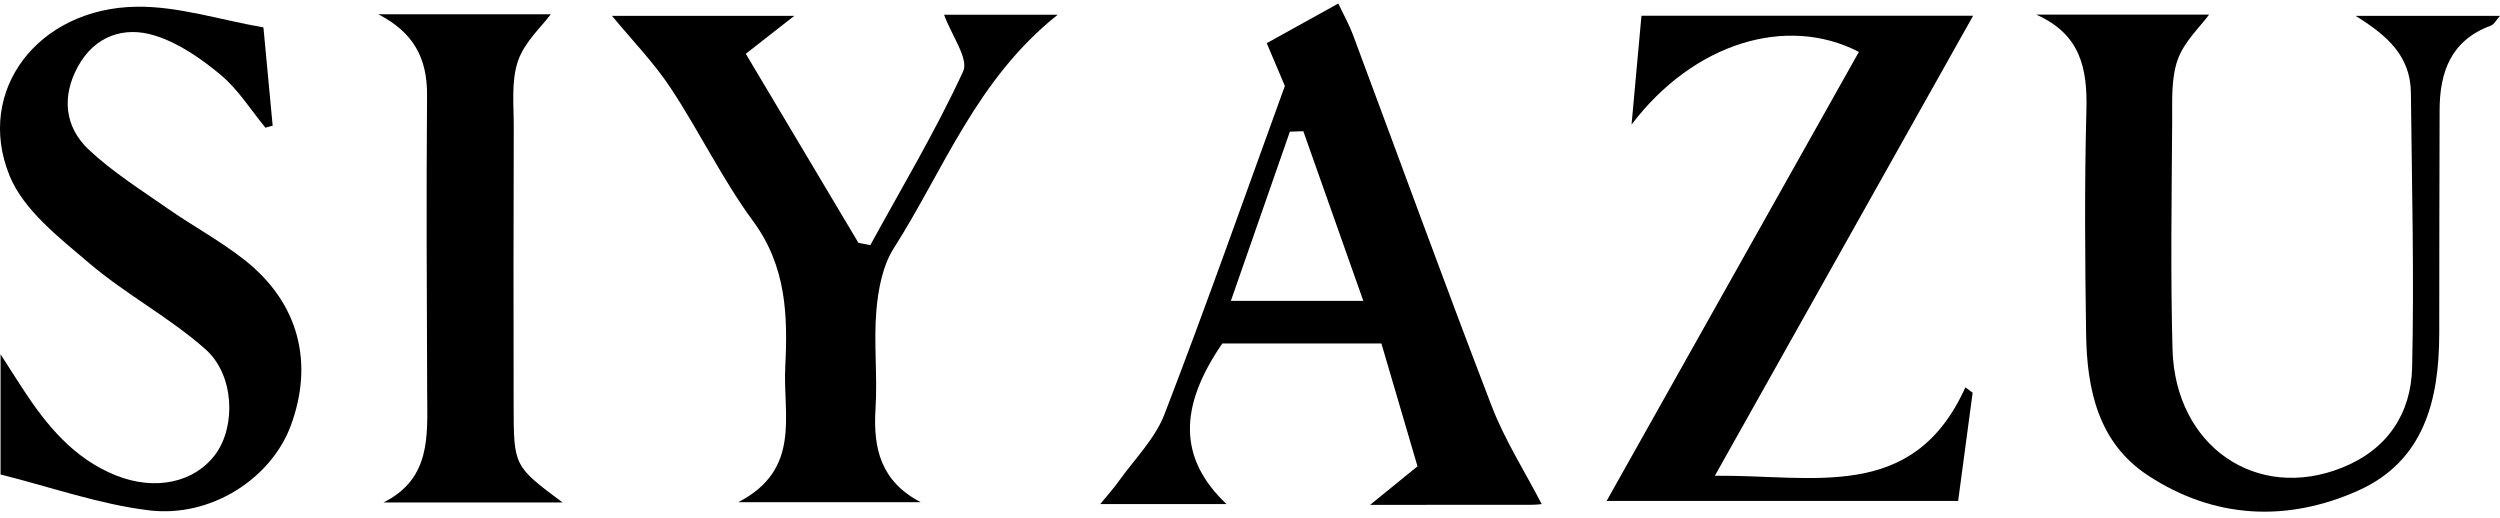 <svg width="246" height="51" viewBox="0 0 246 51" fill="none" xmlns="http://www.w3.org/2000/svg">
<g clip-path="url(#clip0_1409_2925)">
<path d="M168.743 46.813C178.512 46.717 188.266 49.465 193.395 38.113C193.632 38.29 193.869 38.468 194.108 38.643C193.649 42.071 193.189 45.502 192.681 49.292H158.091C166.591 34.164 174.75 19.639 182.915 5.108C175.823 1.438 166.65 4.204 160.545 12.257C160.914 8.21 161.203 5.022 161.519 1.548H194.156C185.673 16.656 177.379 31.434 168.743 46.813Z" fill="black"/>
<path d="M200.367 1.438H217.376C216.497 2.643 214.922 4.087 214.287 5.868C213.627 7.728 213.753 9.912 213.742 11.957C213.694 19.427 213.572 26.903 213.775 34.366C214.034 43.922 222.055 49.4 230.482 46.01C234.936 44.219 237.251 40.69 237.354 36.149C237.56 27.147 237.328 18.133 237.232 9.126C237.194 5.42 234.773 3.415 231.787 1.56H246C245.658 1.934 245.432 2.404 245.081 2.531C241.192 3.962 240.072 7.059 240.057 10.811C240.029 18.152 240.031 25.493 240.021 32.834C240.012 39.381 238.523 45.398 231.998 48.297C225.019 51.397 217.876 51.054 211.374 46.791C206.463 43.574 205.354 38.326 205.273 32.874C205.165 25.536 205.108 18.188 205.302 10.852C205.412 6.743 204.739 3.384 200.369 1.438H200.367Z" fill="black"/>
<path d="M25.921 2.696C26.27 6.427 26.55 9.397 26.83 12.37C26.593 12.434 26.356 12.499 26.117 12.562C24.673 10.811 23.44 8.805 21.726 7.376C19.808 5.774 17.596 4.24 15.254 3.504C12.218 2.552 9.319 3.521 7.662 6.558C6.062 9.488 6.347 12.485 8.742 14.733C11.064 16.913 13.817 18.646 16.444 20.482C18.972 22.249 21.723 23.721 24.13 25.632C29.397 29.818 30.913 35.691 28.605 41.903C26.689 47.055 20.799 50.968 14.643 50.215C9.761 49.618 5.014 47.93 0.055 46.688V34.857C0.958 36.264 1.587 37.262 2.231 38.247C4.585 41.853 7.255 45.118 11.411 46.782C15.256 48.321 19.13 47.501 21.201 44.699C23.208 41.982 23.095 36.917 20.215 34.363C16.679 31.23 12.383 28.967 8.78 25.898C5.818 23.376 2.308 20.667 0.934 17.272C-2.459 8.901 3.766 0.788 13.444 0.661C17.555 0.606 21.685 1.963 25.921 2.696Z" fill="black"/>
<path d="M92.894 1.45H104.078C96.081 7.808 92.875 16.7 87.955 24.412C86.856 26.133 86.415 28.454 86.236 30.544C85.963 33.745 86.355 36.996 86.152 40.206C85.9 44.133 86.674 47.372 90.603 49.419H72.641C78.887 46.187 77.027 40.851 77.269 36.106C77.527 31.046 77.379 26.212 74.113 21.772C71.072 17.637 68.819 12.931 65.977 8.637C64.318 6.129 62.18 3.941 60.219 1.56H78.159C76.529 2.835 75.207 3.866 73.385 5.293C77.185 11.67 80.827 17.783 84.471 23.896C84.859 23.973 85.249 24.047 85.637 24.124C88.742 18.452 92.068 12.883 94.773 7.026C95.346 5.787 93.639 3.492 92.896 1.447L92.894 1.45Z" fill="black"/>
<path d="M37.229 1.406H54.195C53.302 2.622 51.597 4.139 50.963 6.019C50.292 8.004 50.56 10.334 50.553 12.516C50.52 21.652 50.527 30.789 50.541 39.923C50.551 45.871 50.568 45.871 55.352 49.44H37.739C42.434 47.093 42.051 42.852 42.034 38.715C41.994 28.94 41.943 19.164 42.022 9.39C42.053 5.722 40.686 3.188 37.229 1.406Z" fill="black"/>
<path d="M131.687 0.347C132.201 1.433 132.745 2.385 133.123 3.401C137.675 15.592 142.113 27.826 146.787 39.971C148.075 43.313 150.043 46.394 151.7 49.597C151.841 49.585 151.26 49.671 150.678 49.671C145.717 49.681 140.756 49.678 134.818 49.678C136.65 48.189 137.684 47.347 139.482 45.885C138.367 42.095 137.17 38.017 135.93 33.8H120.275C115.982 40.04 115.939 45.106 120.685 49.597H108.266C109.092 48.587 109.62 48.009 110.07 47.374C111.619 45.193 113.652 43.186 114.586 40.76C118.707 30.07 122.506 19.255 126.431 8.457C125.856 7.098 125.313 5.815 124.647 4.247C126.888 3.005 129.096 1.783 131.687 0.347ZM128.246 12.914C127.806 12.928 127.364 12.942 126.924 12.954C125.028 18.394 123.129 23.834 121.118 29.605H134.15C132.079 23.748 130.163 18.33 128.248 12.914H128.246Z" fill="black"/>
</g>
<defs>
<clipPath id="clip0_1409_2925">
<rect width="246" height="50" fill="white" transform="translate(0 0.347)"/>
</clipPath>
</defs>
</svg>
